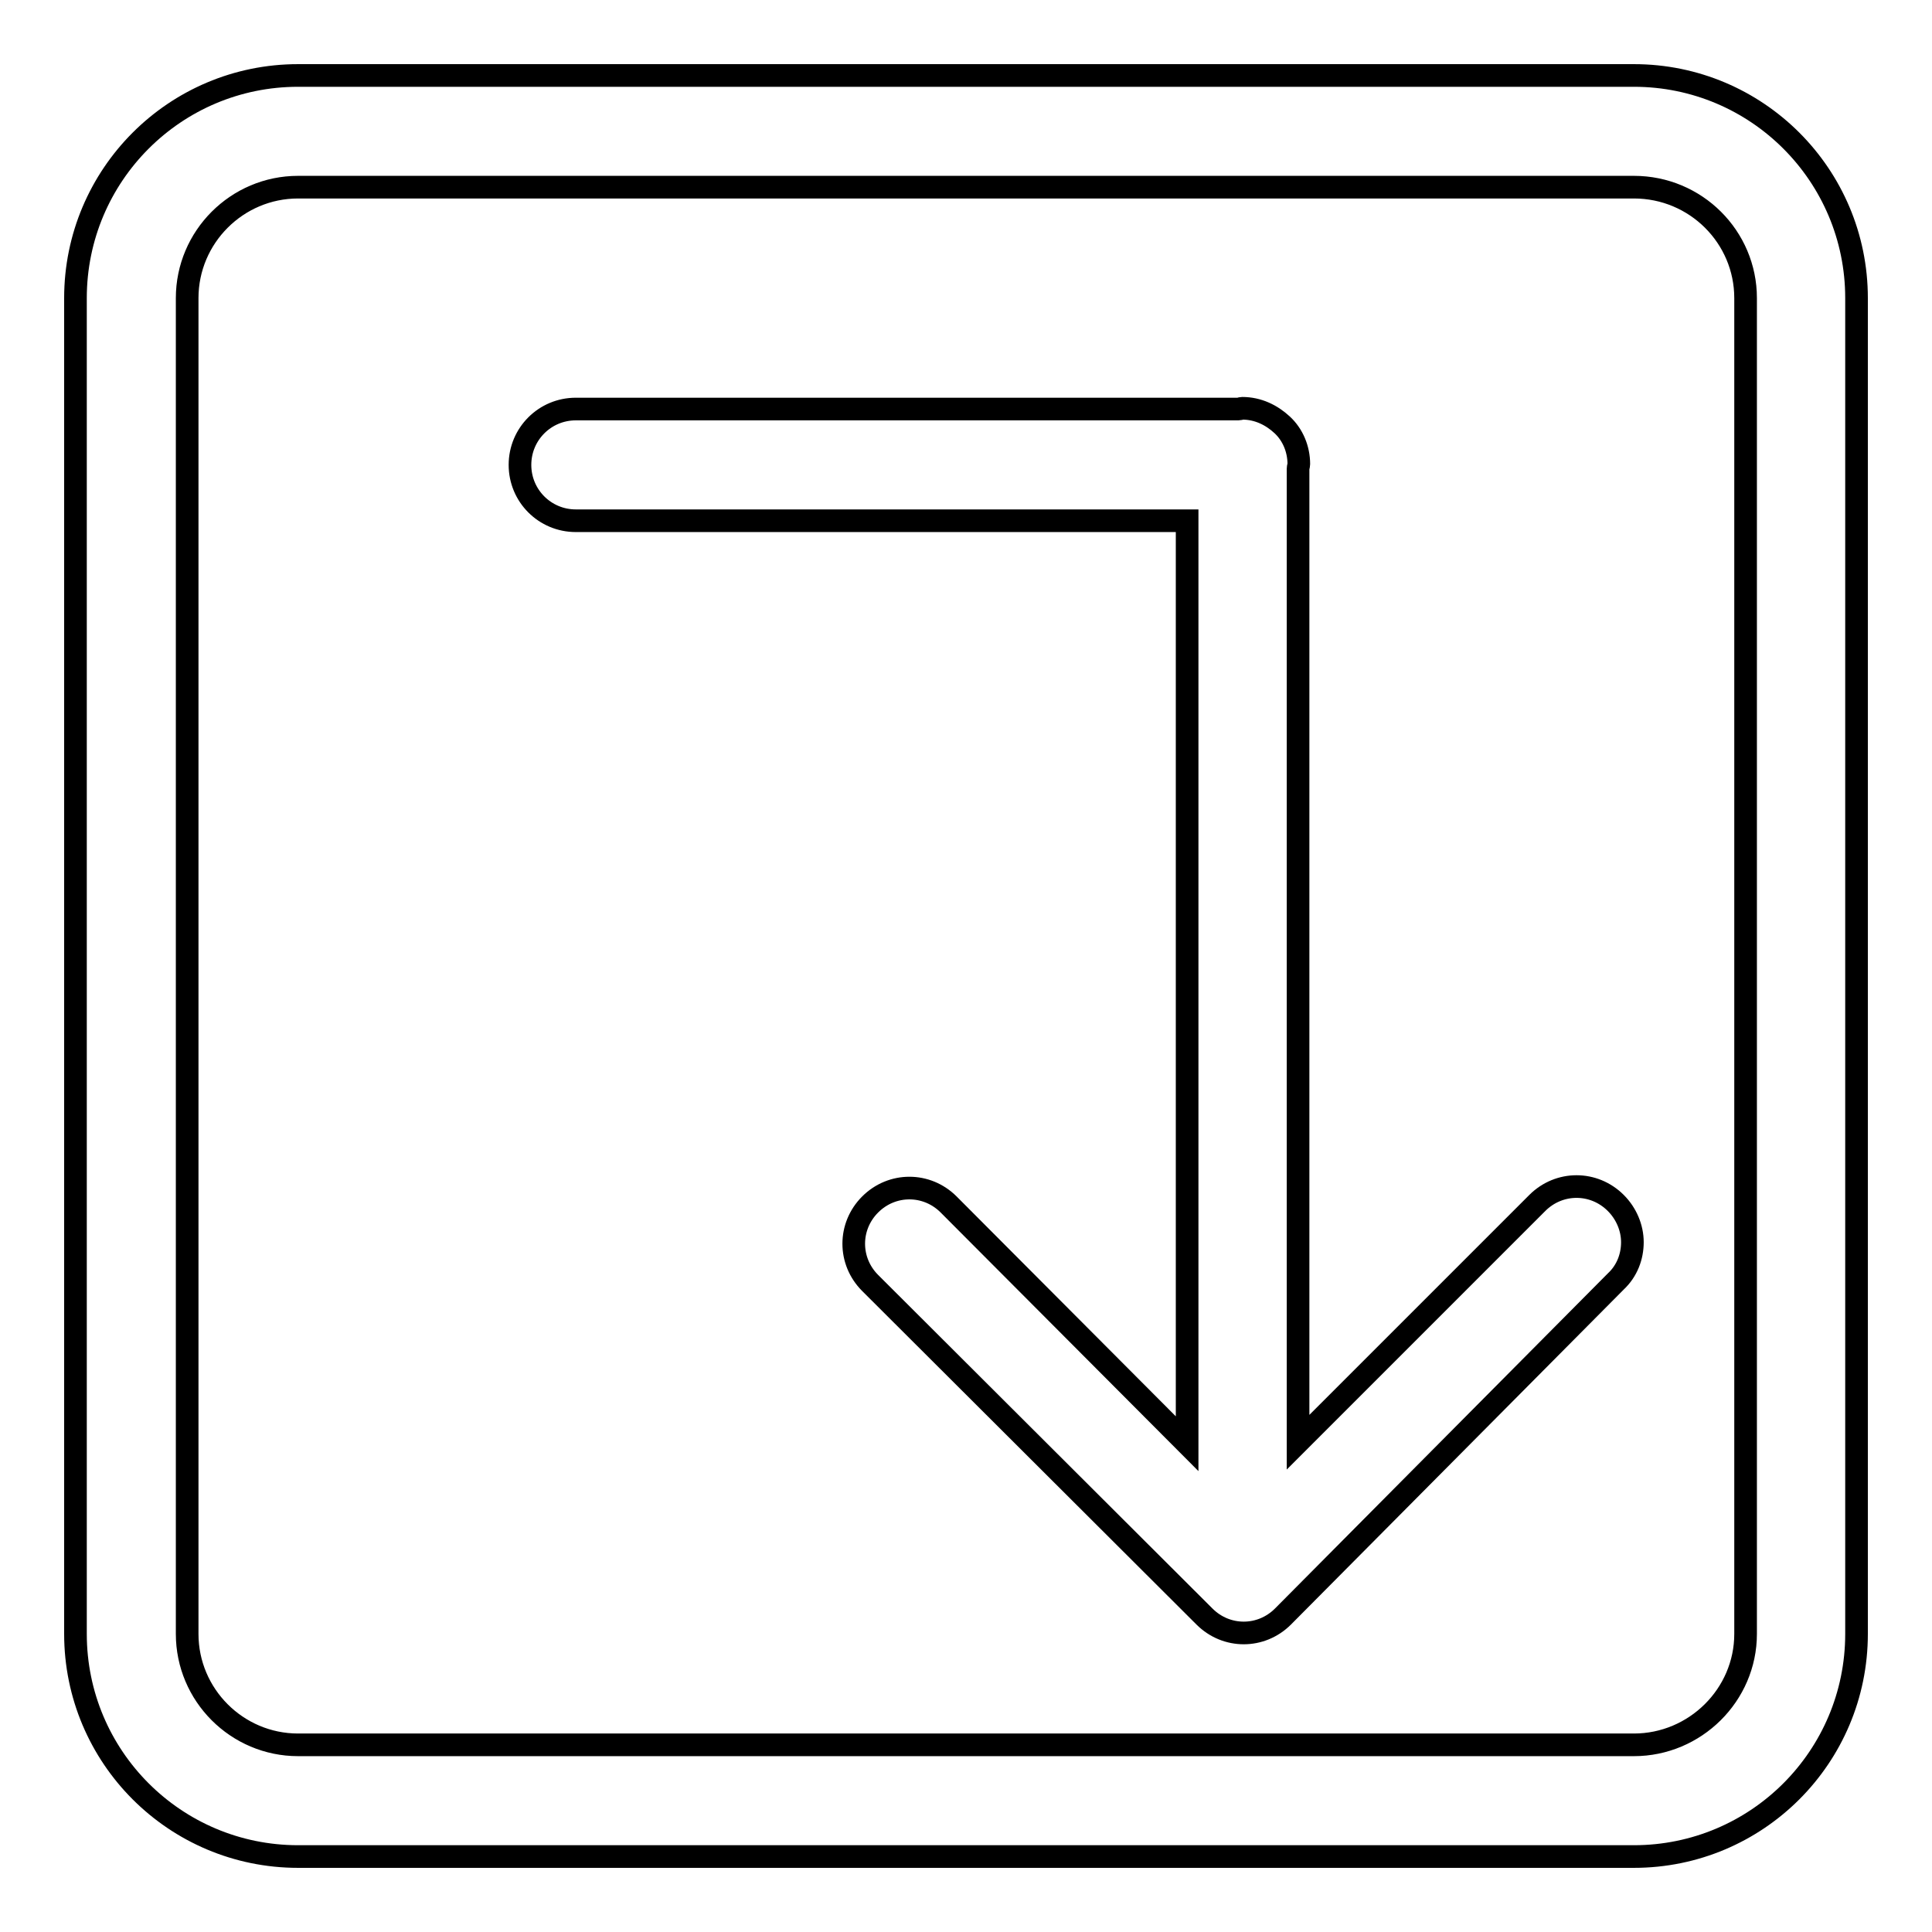 <?xml version="1.0" encoding="utf-8"?>
<!-- Svg Vector Icons : http://www.onlinewebfonts.com/icon -->
<!DOCTYPE svg PUBLIC "-//W3C//DTD SVG 1.1//EN" "http://www.w3.org/Graphics/SVG/1.1/DTD/svg11.dtd">
<svg version="1.1" xmlns="http://www.w3.org/2000/svg" xmlns:xlink="http://www.w3.org/1999/xlink" x="0px" y="0px" viewBox="0 0 256 256" enable-background="new 0 0 256 256" xml:space="preserve">
<g><g><path stroke-width="3" fill-opacity="0" stroke="#000000"  d="M216.5,246h-177C23.2,246,10,232.8,10,216.5v-177C10,23.2,23.2,10,39.5,10h177c16.3,0,29.5,13.2,29.5,29.5v177C246,232.8,232.8,246,216.5,246z M231.3,39.5c0-8.1-6.6-14.7-14.8-14.7h-177c-8.1,0-14.7,6.6-14.7,14.7v177c0,8.1,6.6,14.7,14.7,14.7h177c8.1,0,14.8-6.6,14.8-14.7V39.5z M170,214.2c-2.9,2.9-7.5,2.9-10.4,0L115.3,170c-2.9-2.9-2.9-7.5,0-10.4c2.9-2.9,7.5-2.9,10.4,0l31.6,31.7V69h-81c-4.1,0-7.4-3.3-7.4-7.4c0-4.1,3.3-7.4,7.4-7.4h87.8c0.2,0,0.3-0.1,0.5-0.1c2.1,0,3.9,0.9,5.3,2.2c1.4,1.3,2.2,3.2,2.2,5.2c0,0.2-0.1,0.4-0.1,0.6v129l31.7-31.7c2.9-2.9,7.5-2.9,10.4,0c1.4,1.4,2.2,3.3,2.2,5.2c0,1.9-0.7,3.8-2.2,5.2L170,214.2z"/></g></g>
</svg>
